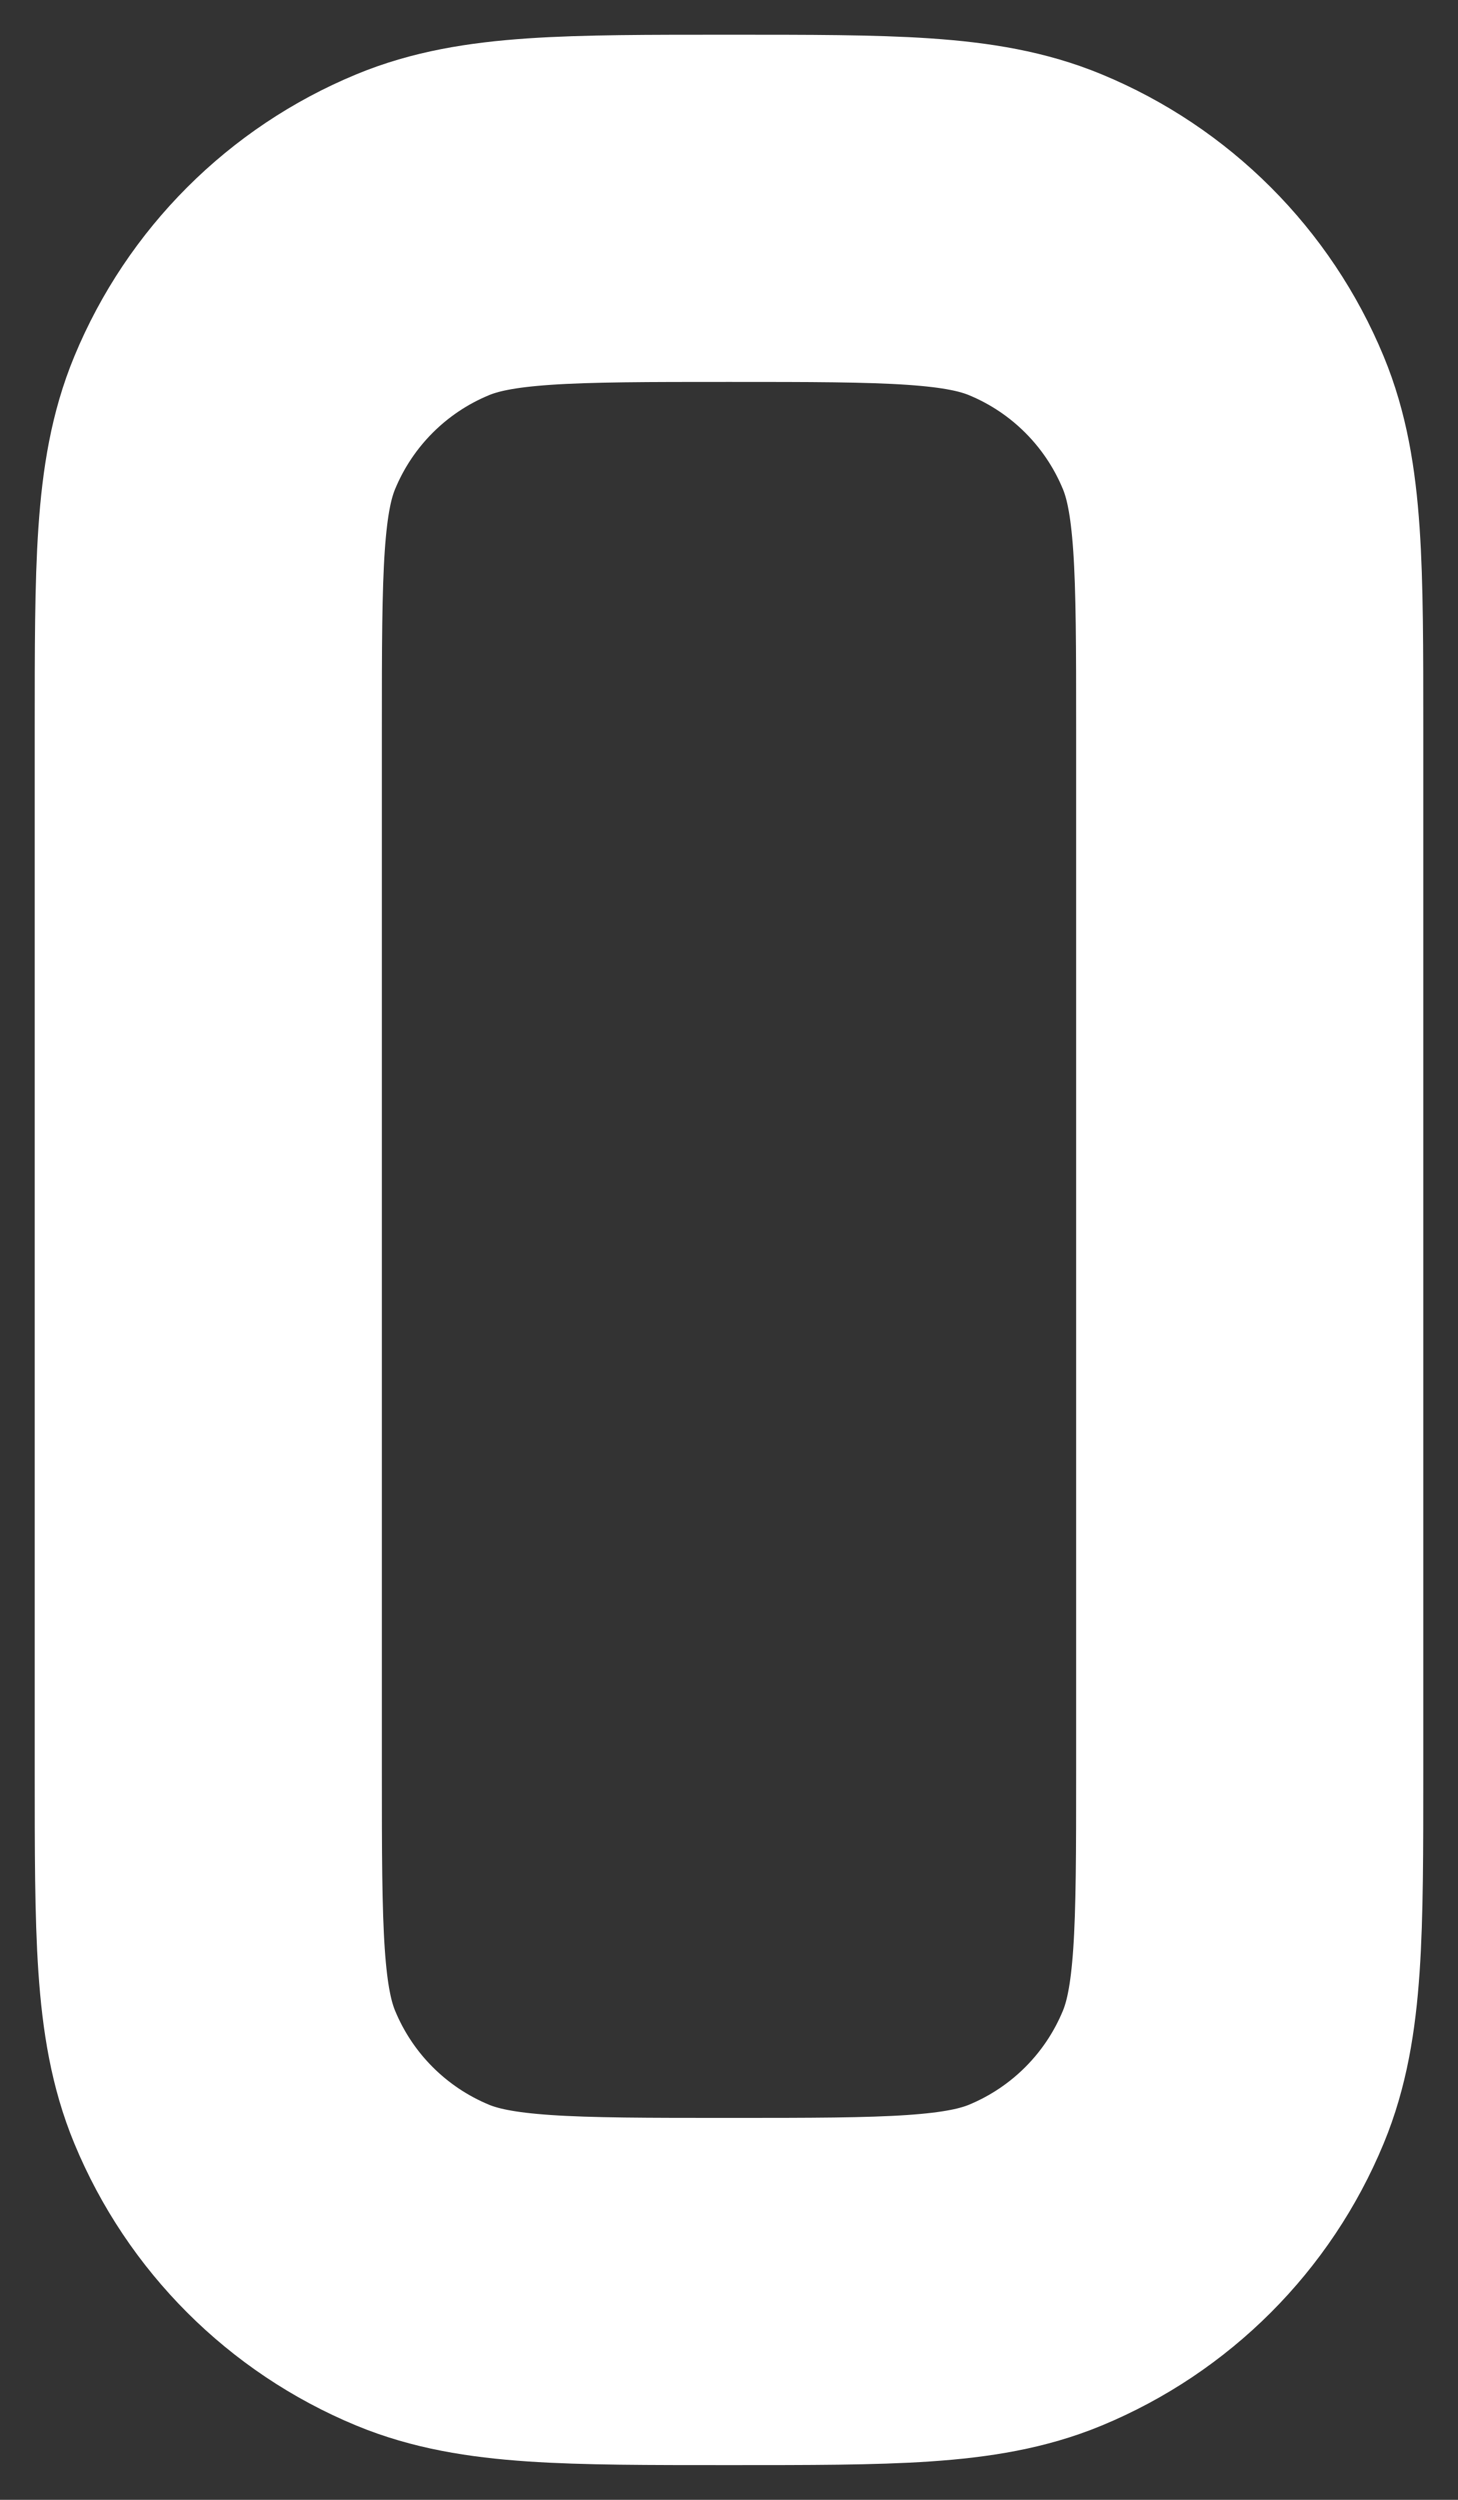 <?xml version="1.0" encoding="utf-8"?>
<svg xmlns="http://www.w3.org/2000/svg" fill="none" height="100%" overflow="visible" preserveAspectRatio="none" style="display: block;" viewBox="0 0 21 36" width="100%">
<rect x="0" y="0" width="21" height="36" fill="#333333" stroke="none"/>
<path d="M18 10.5V25.5C18 27.829 18 28.994 17.619 29.913C17.112 31.139 16.139 32.112 14.913 32.62C13.995 33 12.83 33 10.5 33C8.17 33 7.005 33 6.087 32.62C4.861 32.112 3.888 31.139 3.381 29.913C3 28.994 3 27.829 3 25.5V10.5C3 8.171 3 7.005 3.381 6.087C3.888 4.862 4.861 3.888 6.087 3.381C7.005 3 8.17 3 10.5 3C12.83 3 13.995 3 14.913 3.381C16.139 3.888 17.112 4.862 17.619 6.087C18 7.005 18 8.171 18 10.5Z" id="Vector" stroke="white" stroke-linecap="round" stroke-linejoin="round" stroke-width="5"/>
</svg>